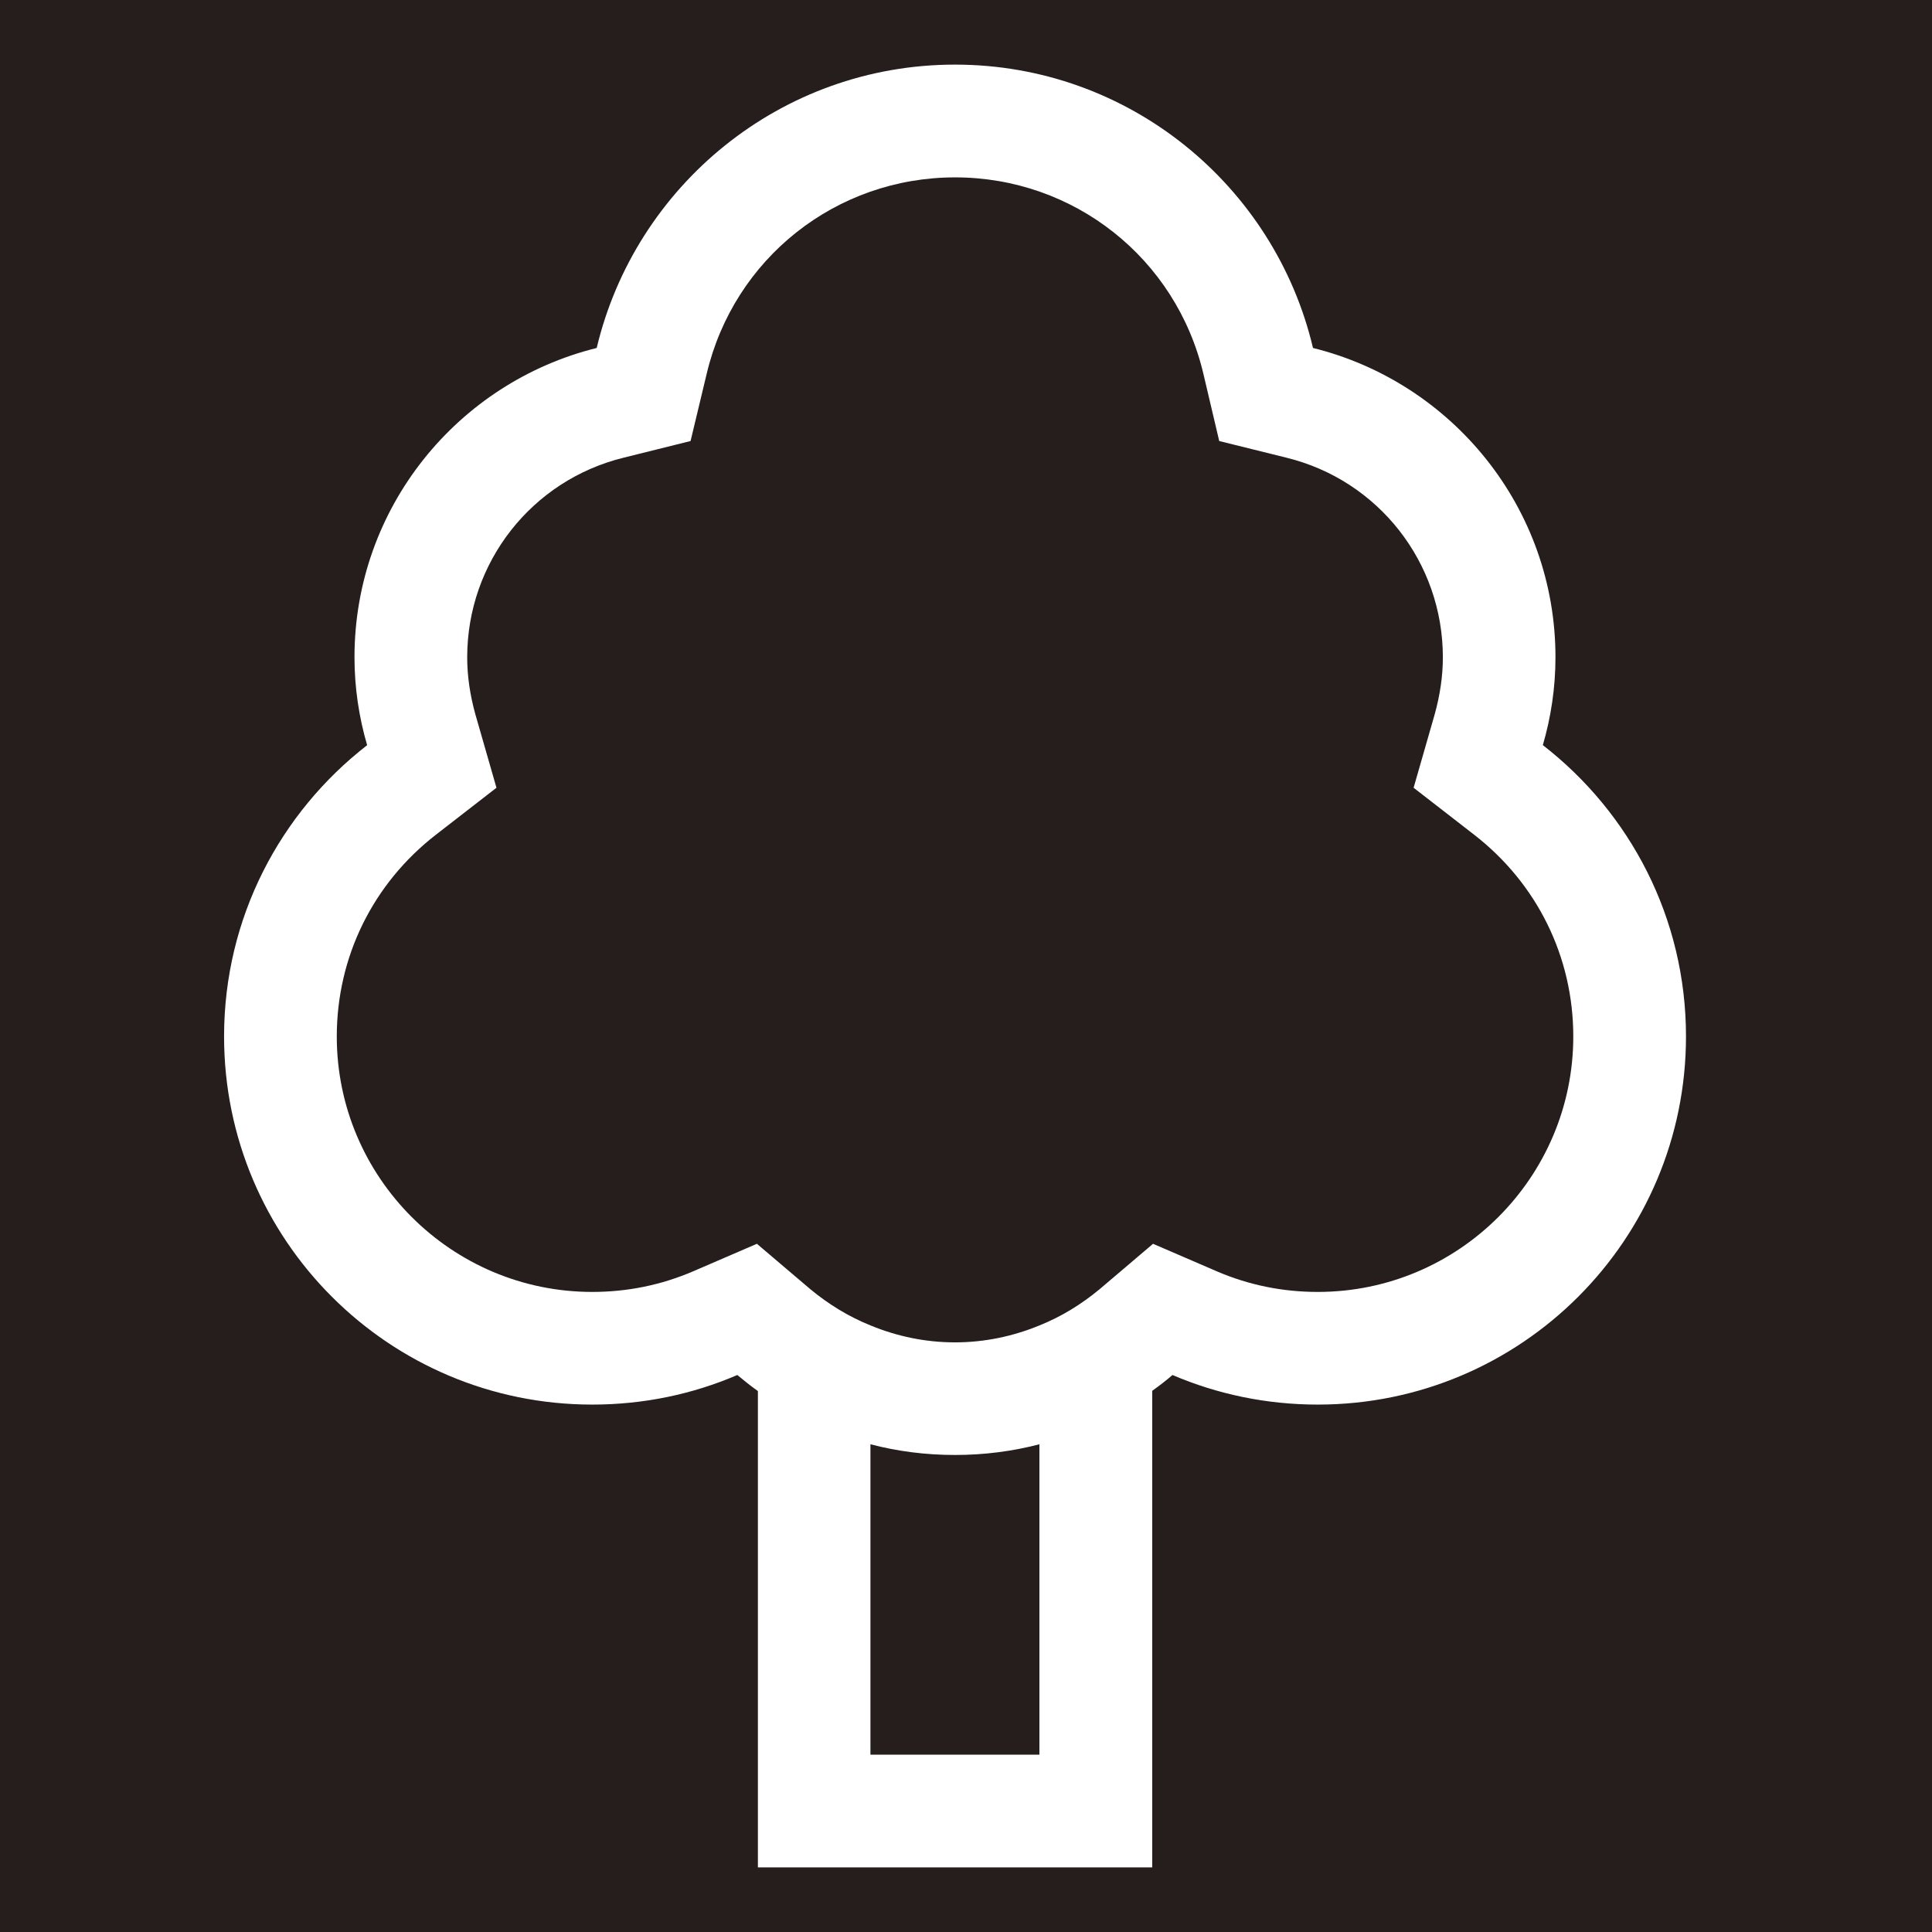 <?xml version="1.0" encoding="UTF-8"?><svg xmlns="http://www.w3.org/2000/svg" viewBox="0 0 35.584 35.584"><defs><style>.d{fill:#fff;}.e{fill:#251e1c;}</style></defs><g id="a"/><g id="b"><g id="c"><g><rect class="e" width="35.584" height="35.584"/><path class="d" d="M28.416,13.725c.15-.514,.233-1.058,.233-1.619,0-2.755-1.904-5.063-4.466-5.697-.705-2.988-3.387-5.219-6.594-5.219s-5.888,2.231-6.599,5.219c-2.557,.633-4.461,2.942-4.461,5.697,0,.56,.083,1.105,.233,1.619-1.603,1.245-2.635,3.18-2.635,5.364,0,3.745,3.035,6.781,6.781,6.781,.949,0,1.852-.192,2.672-.545,.124,.104,.249,.203,.379,.296v8.773h7.263v-8.778c.13-.093,.254-.187,.373-.291,.825,.353,1.728,.545,2.677,.545,3.746,0,6.781-3.035,6.781-6.781,0-2.184-1.032-4.119-2.635-5.364Zm-9.271,18.593h-3.113v-5.717c.498,.13,1.017,.197,1.556,.197s1.058-.067,1.556-.197v5.717Zm5.125-8.523c-.643,0-1.266-.125-1.857-.379l-1.177-.508-.016,.015-.965,.82c-.337,.28-.71,.509-1.11,.669-.493,.203-1.017,.312-1.556,.312s-1.063-.109-1.556-.312c-.4-.161-.773-.389-1.11-.669l-.965-.82-.016-.015-1.177,.508c-.592,.254-1.214,.379-1.857,.379-2.594,0-4.705-2.112-4.705-4.705,0-1.463,.664-2.817,1.831-3.72l1.11-.861-.389-1.354c-.098-.353-.15-.705-.15-1.048,0-1.748,1.188-3.263,2.884-3.678l1.23-.306,.296-1.235c.503-2.132,2.386-3.621,4.575-3.621s4.073,1.489,4.575,3.621l.291,1.235,1.235,.306c1.697,.415,2.884,1.93,2.884,3.678,0,.343-.052,.695-.15,1.048l-.389,1.354,1.11,.861c1.167,.903,1.831,2.256,1.831,3.72,0,2.594-2.112,4.705-4.705,4.705Z"/></g></g></g></svg>